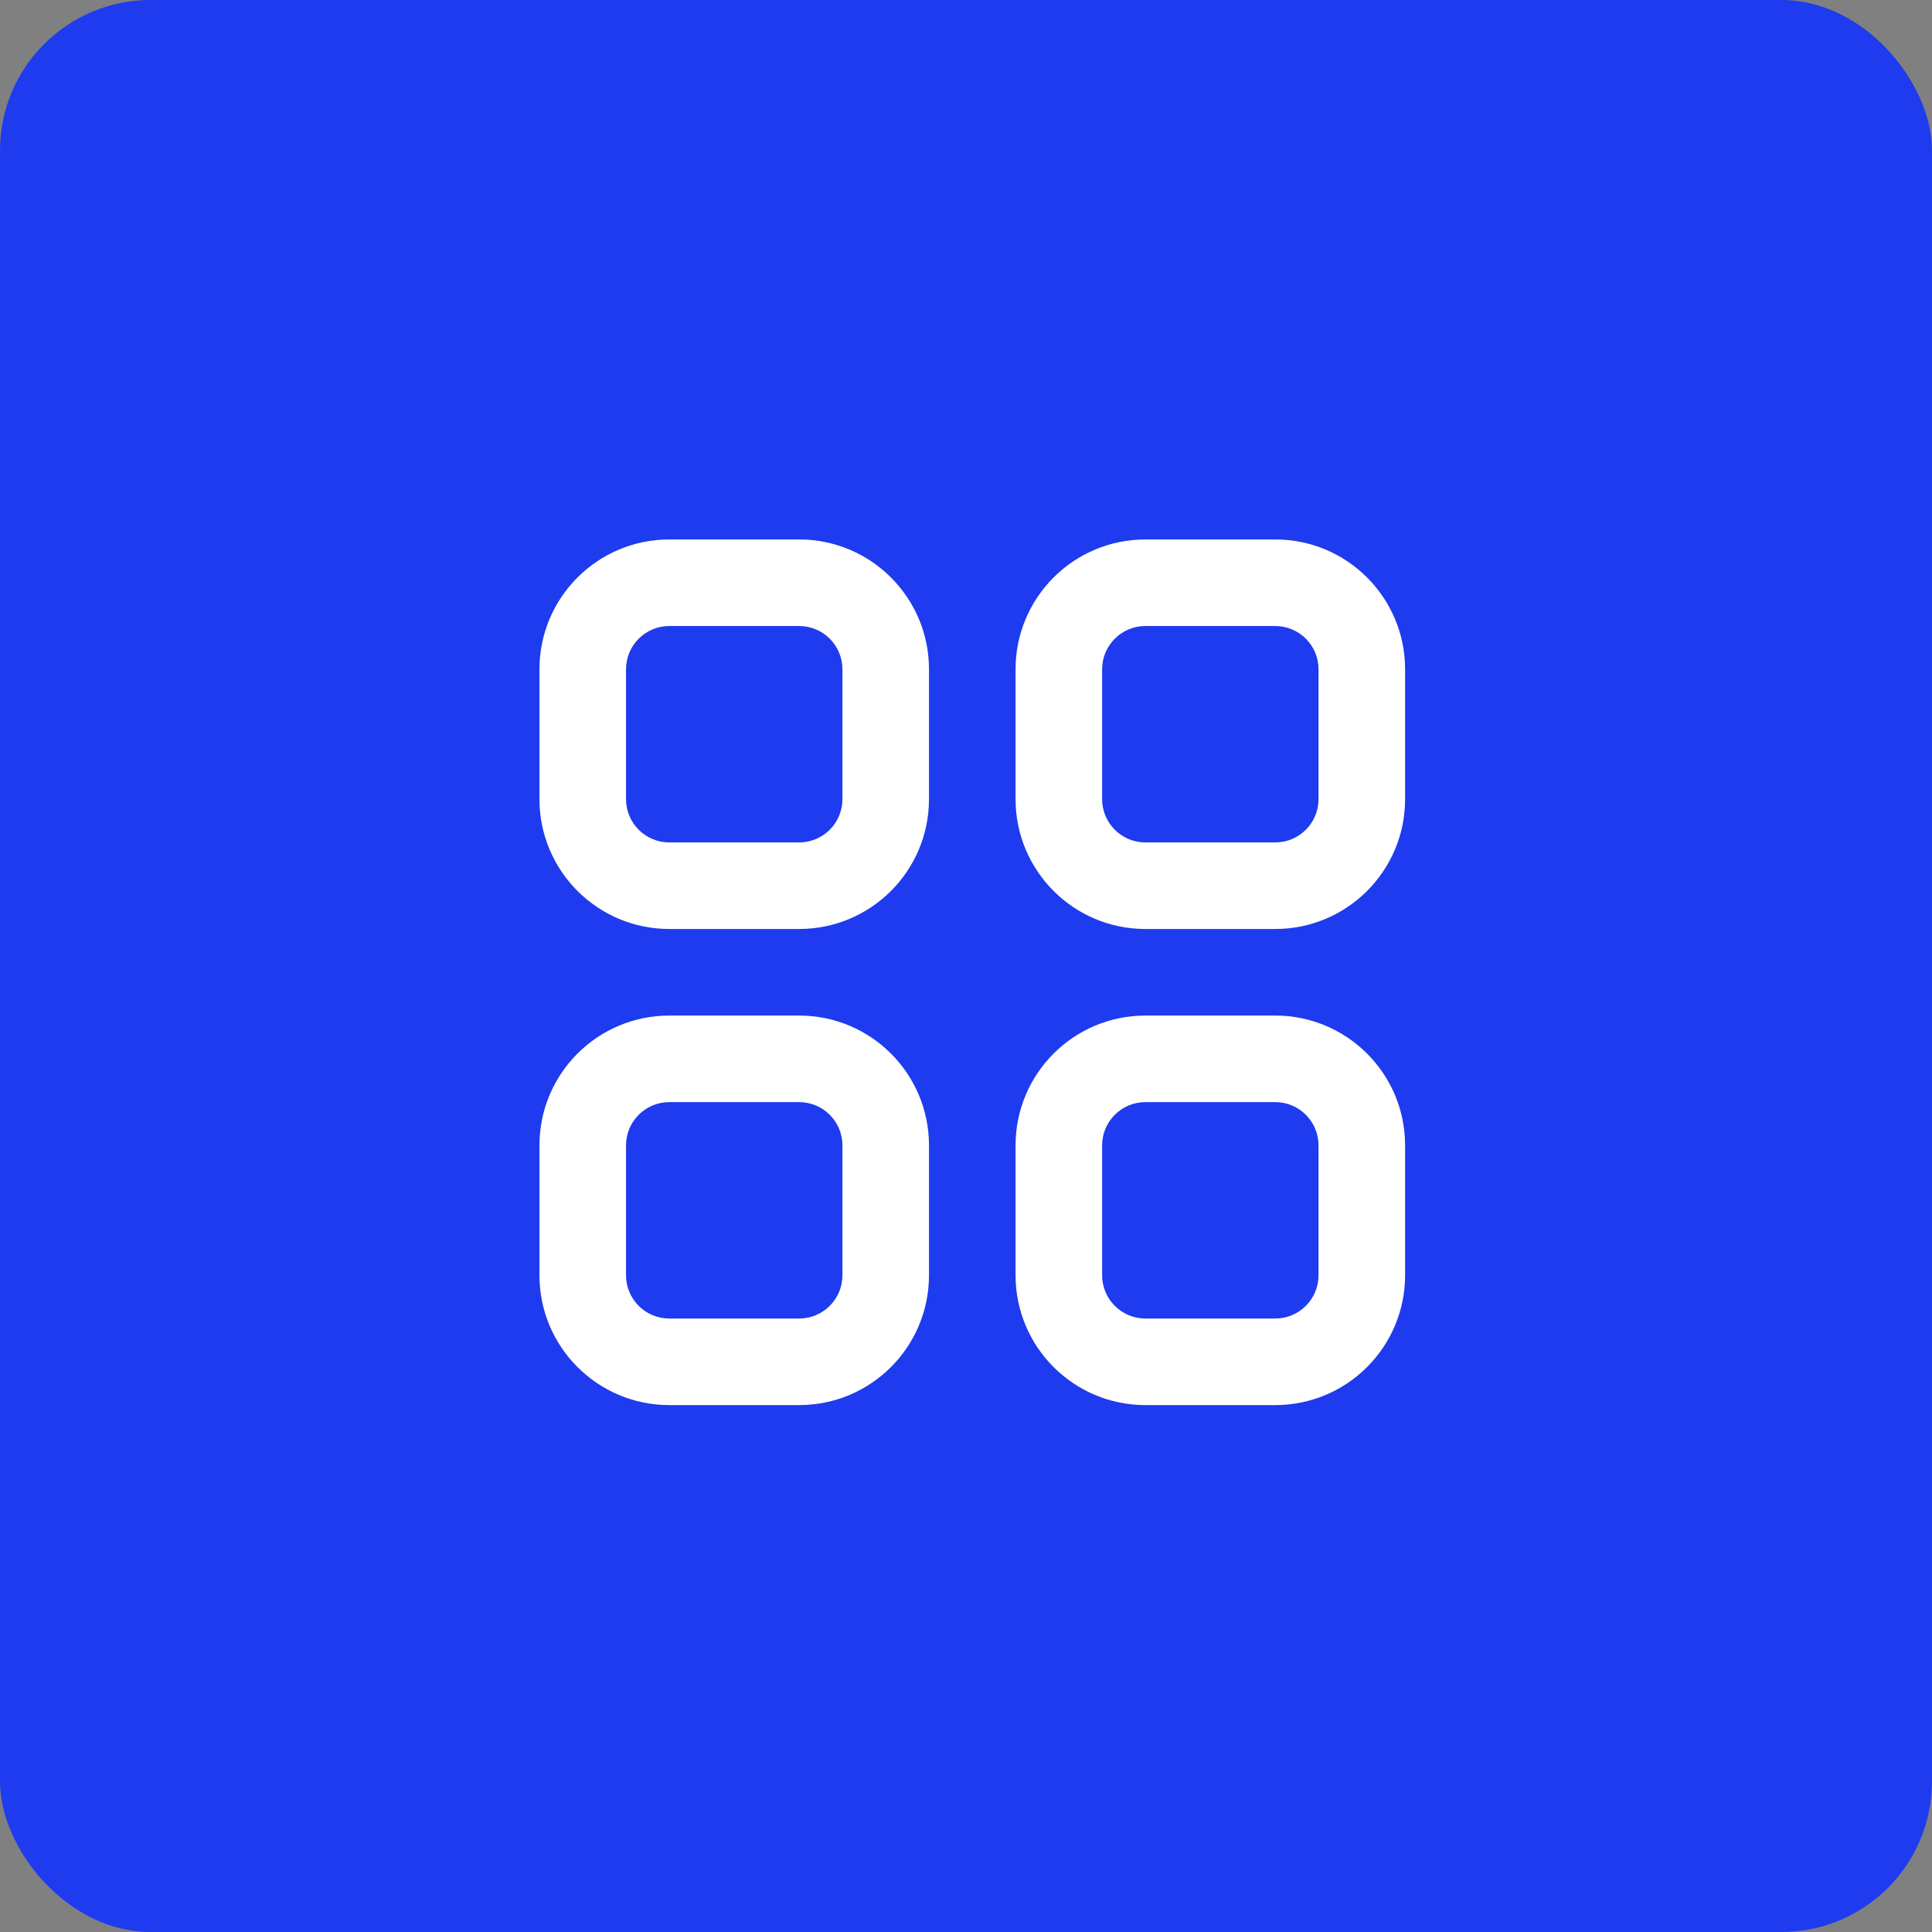 <svg width="154" height="154" viewBox="0 0 154 154" fill="none" xmlns="http://www.w3.org/2000/svg">
<rect x="0" y="0" width="154" height="154" fill="#808080" stroke="none"/>
<rect width="154" height="154" rx="12" fill="#1E3BEF"/>
<path fill-rule="evenodd" clip-rule="evenodd" d="M101.65 80.95C107.366 80.95 112 85.584 112 91.3V101.65C112 107.366 107.366 112 101.65 112H91.3C85.584 112 80.95 107.366 80.95 101.65V91.3C80.95 85.584 85.584 80.95 91.3 80.95H101.65ZM63.7 80.95C69.416 80.95 74.05 85.584 74.05 91.3V101.65C74.05 107.366 69.416 112 63.7 112H53.35C47.634 112 43 107.366 43 101.65V91.3C43 85.584 47.634 80.95 53.35 80.95H63.7ZM101.65 87.85H91.3C89.395 87.85 87.85 89.395 87.85 91.3V101.65C87.85 103.555 89.395 105.1 91.3 105.1H101.65C103.555 105.1 105.1 103.555 105.1 101.65V91.3C105.1 89.395 103.555 87.85 101.65 87.85ZM63.7 87.85H53.35C51.445 87.85 49.9 89.395 49.9 91.3V101.65C49.9 103.555 51.445 105.1 53.35 105.1H63.7C65.605 105.1 67.15 103.555 67.15 101.65V91.3C67.15 89.395 65.605 87.85 63.7 87.85ZM63.7 43C69.416 43 74.05 47.634 74.05 53.35V63.7C74.05 69.416 69.416 74.05 63.7 74.05H53.35C47.634 74.05 43 69.416 43 63.7V53.35C43 47.634 47.634 43 53.35 43H63.7ZM101.65 43C107.366 43 112 47.634 112 53.35V63.7C112 69.416 107.366 74.05 101.65 74.05H91.3C85.584 74.05 80.95 69.416 80.95 63.7V53.35C80.95 47.634 85.584 43 91.3 43H101.65ZM63.7 49.9H53.35C51.445 49.9 49.9 51.445 49.9 53.35V63.7C49.9 65.605 51.445 67.15 53.35 67.15H63.7C65.605 67.15 67.15 65.605 67.15 63.7V53.35C67.15 51.445 65.605 49.9 63.7 49.9ZM101.65 49.9H91.3C89.395 49.9 87.85 51.445 87.85 53.35V63.7C87.85 65.605 89.395 67.15 91.3 67.15H101.65C103.555 67.15 105.1 65.605 105.1 63.7V53.35C105.1 51.445 103.555 49.9 101.65 49.9Z" fill="white"/>
</svg>
